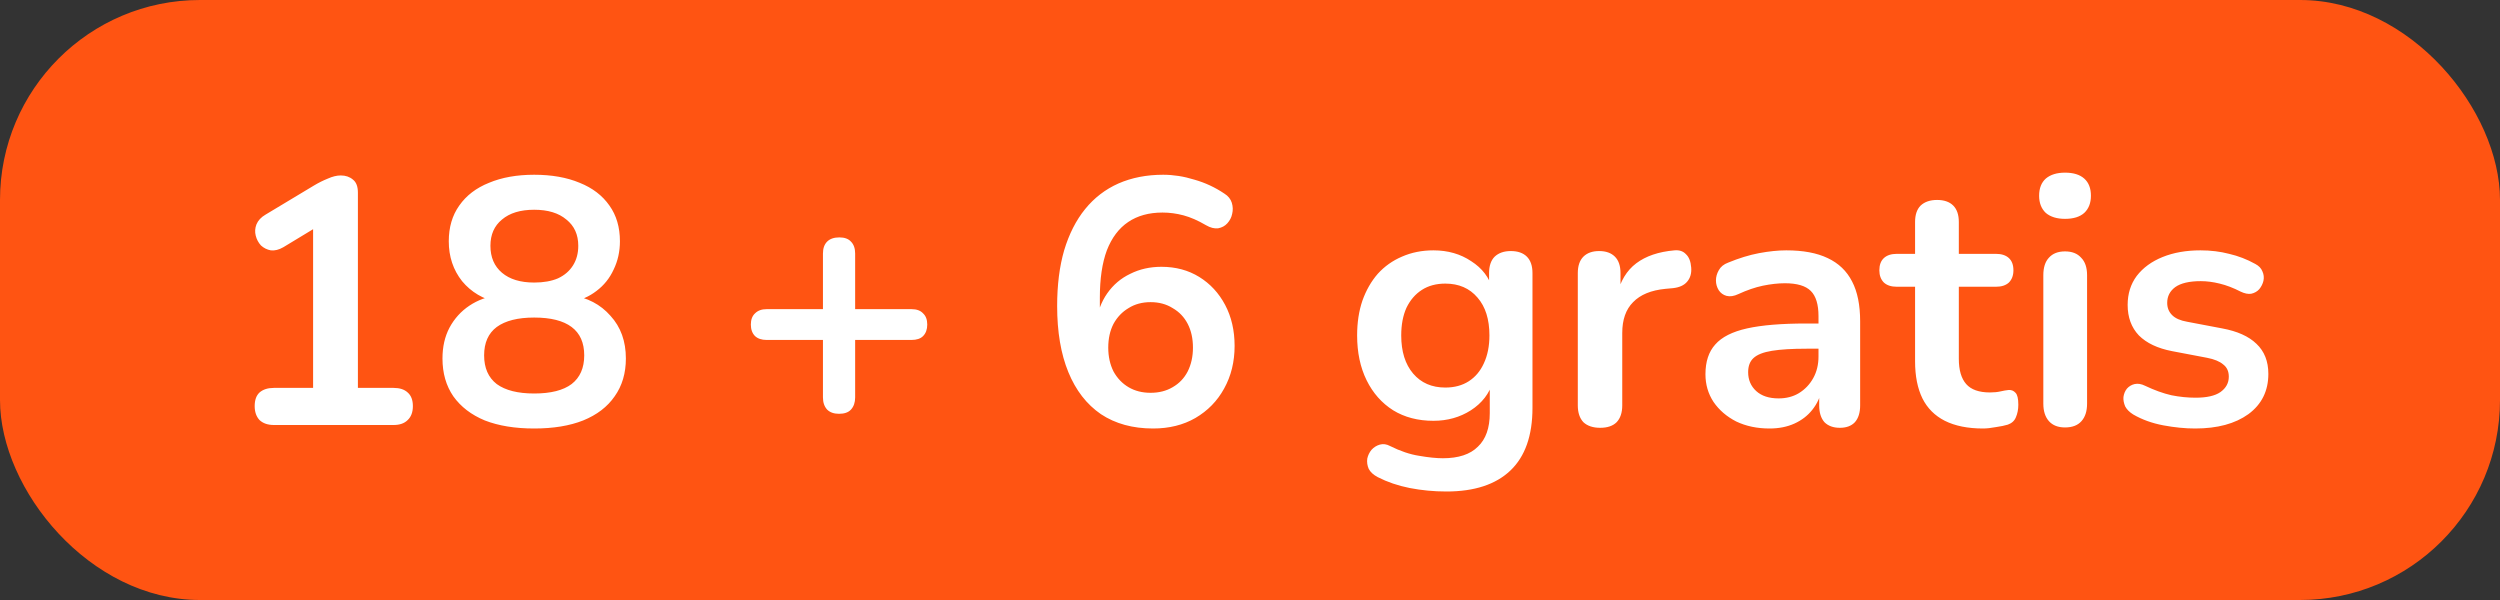 <svg width="100" height="24" viewBox="0 0 100 24" fill="none" xmlns="http://www.w3.org/2000/svg">
<rect x="0" y="0" width="100" height="24" fill="#333333" stroke="none"/>
<rect width="100" height="24" rx="8" fill="#FF5412"/>
<path d="M10.957 17C10.714 17 10.523 16.935 10.383 16.804C10.252 16.664 10.187 16.477 10.187 16.244C10.187 16.001 10.252 15.819 10.383 15.698C10.523 15.577 10.714 15.516 10.957 15.516H12.524V8.642H13.393L11.335 9.888C11.157 9.991 10.989 10.033 10.831 10.014C10.681 9.986 10.55 9.921 10.438 9.818C10.336 9.706 10.266 9.575 10.229 9.426C10.191 9.277 10.2 9.127 10.257 8.978C10.322 8.819 10.443 8.689 10.62 8.586L12.553 7.424C12.739 7.312 12.926 7.219 13.113 7.144C13.299 7.06 13.472 7.018 13.63 7.018C13.826 7.018 13.99 7.074 14.12 7.186C14.251 7.289 14.316 7.461 14.316 7.704V15.516H15.745C15.987 15.516 16.174 15.577 16.305 15.698C16.445 15.819 16.515 16.001 16.515 16.244C16.515 16.487 16.445 16.673 16.305 16.804C16.174 16.935 15.987 17 15.745 17H10.957ZM21.367 17.14C20.602 17.14 19.944 17.033 19.393 16.818C18.852 16.594 18.432 16.272 18.133 15.852C17.844 15.432 17.699 14.928 17.699 14.34C17.699 13.873 17.792 13.463 17.979 13.108C18.175 12.744 18.441 12.45 18.777 12.226C19.113 12.002 19.496 11.862 19.925 11.806V12.1C19.328 11.969 18.847 11.685 18.483 11.246C18.128 10.798 17.951 10.266 17.951 9.65C17.951 9.09 18.091 8.614 18.371 8.222C18.651 7.821 19.048 7.517 19.561 7.312C20.074 7.097 20.676 6.99 21.367 6.99C22.067 6.99 22.674 7.097 23.187 7.312C23.7 7.517 24.097 7.821 24.377 8.222C24.657 8.614 24.797 9.09 24.797 9.65C24.797 10.061 24.713 10.439 24.545 10.784C24.386 11.129 24.158 11.414 23.859 11.638C23.57 11.862 23.229 12.011 22.837 12.086V11.806C23.49 11.899 24.018 12.175 24.419 12.632C24.83 13.08 25.035 13.649 25.035 14.34C25.035 14.928 24.886 15.432 24.587 15.852C24.298 16.272 23.878 16.594 23.327 16.818C22.786 17.033 22.132 17.14 21.367 17.14ZM21.367 15.74C22.03 15.74 22.529 15.614 22.865 15.362C23.201 15.101 23.369 14.718 23.369 14.214C23.369 13.71 23.201 13.332 22.865 13.08C22.529 12.828 22.03 12.702 21.367 12.702C20.714 12.702 20.214 12.828 19.869 13.08C19.533 13.332 19.365 13.71 19.365 14.214C19.365 14.718 19.533 15.101 19.869 15.362C20.214 15.614 20.714 15.74 21.367 15.74ZM21.367 11.302C21.74 11.302 22.058 11.246 22.319 11.134C22.58 11.013 22.781 10.84 22.921 10.616C23.061 10.392 23.131 10.131 23.131 9.832C23.131 9.384 22.972 9.034 22.655 8.782C22.347 8.521 21.918 8.39 21.367 8.39C20.816 8.39 20.387 8.521 20.079 8.782C19.771 9.034 19.617 9.384 19.617 9.832C19.617 10.289 19.771 10.649 20.079 10.91C20.387 11.171 20.816 11.302 21.367 11.302ZM33.562 16.552C33.357 16.552 33.198 16.496 33.086 16.384C32.974 16.263 32.918 16.099 32.918 15.894V13.598H30.664C30.468 13.598 30.314 13.547 30.202 13.444C30.09 13.332 30.034 13.178 30.034 12.982C30.034 12.786 30.09 12.637 30.202 12.534C30.314 12.422 30.468 12.366 30.664 12.366H32.918V10.14C32.918 9.935 32.974 9.776 33.086 9.664C33.198 9.552 33.362 9.496 33.576 9.496C33.782 9.496 33.936 9.552 34.038 9.664C34.15 9.776 34.206 9.935 34.206 10.14V12.366H36.46C36.666 12.366 36.82 12.422 36.922 12.534C37.034 12.637 37.09 12.786 37.09 12.982C37.09 13.178 37.034 13.332 36.922 13.444C36.82 13.547 36.666 13.598 36.46 13.598H34.206V15.894C34.206 16.099 34.15 16.263 34.038 16.384C33.936 16.496 33.777 16.552 33.562 16.552ZM46.122 17.14C45.31 17.14 44.614 16.949 44.036 16.566C43.466 16.174 43.032 15.614 42.734 14.886C42.435 14.158 42.286 13.276 42.286 12.24C42.286 11.4 42.379 10.658 42.566 10.014C42.762 9.361 43.042 8.81 43.406 8.362C43.77 7.914 44.213 7.573 44.736 7.34C45.268 7.107 45.865 6.99 46.528 6.99C46.938 6.99 47.354 7.055 47.774 7.186C48.203 7.307 48.604 7.494 48.978 7.746C49.127 7.839 49.225 7.961 49.272 8.11C49.318 8.259 49.323 8.409 49.286 8.558C49.258 8.698 49.192 8.824 49.09 8.936C48.996 9.039 48.875 9.104 48.726 9.132C48.576 9.151 48.413 9.109 48.236 9.006C47.918 8.819 47.62 8.689 47.34 8.614C47.06 8.539 46.78 8.502 46.5 8.502C45.958 8.502 45.501 8.628 45.128 8.88C44.754 9.132 44.47 9.51 44.274 10.014C44.087 10.518 43.994 11.148 43.994 11.904V12.954H43.826C43.9 12.478 44.054 12.072 44.288 11.736C44.53 11.391 44.838 11.129 45.212 10.952C45.585 10.765 46 10.672 46.458 10.672C47.027 10.672 47.531 10.807 47.97 11.078C48.408 11.349 48.754 11.722 49.006 12.198C49.258 12.674 49.384 13.22 49.384 13.836C49.384 14.471 49.244 15.04 48.964 15.544C48.693 16.039 48.31 16.431 47.816 16.72C47.33 17 46.766 17.14 46.122 17.14ZM46.024 15.712C46.36 15.712 46.654 15.637 46.906 15.488C47.167 15.339 47.368 15.129 47.508 14.858C47.648 14.578 47.718 14.261 47.718 13.906C47.718 13.542 47.648 13.225 47.508 12.954C47.368 12.683 47.167 12.473 46.906 12.324C46.654 12.165 46.36 12.086 46.024 12.086C45.688 12.086 45.394 12.165 45.142 12.324C44.89 12.473 44.689 12.683 44.54 12.954C44.4 13.225 44.33 13.542 44.33 13.906C44.33 14.261 44.4 14.578 44.54 14.858C44.689 15.129 44.89 15.339 45.142 15.488C45.394 15.637 45.688 15.712 46.024 15.712ZM57.855 19.66C57.351 19.66 56.861 19.613 56.385 19.52C55.918 19.427 55.494 19.282 55.111 19.086C54.934 18.993 54.812 18.881 54.747 18.75C54.691 18.619 54.672 18.484 54.691 18.344C54.719 18.213 54.775 18.097 54.859 17.994C54.952 17.891 55.064 17.821 55.195 17.784C55.326 17.747 55.461 17.765 55.601 17.84C56.012 18.045 56.399 18.176 56.763 18.232C57.136 18.297 57.454 18.33 57.715 18.33C58.34 18.33 58.807 18.176 59.115 17.868C59.432 17.569 59.591 17.121 59.591 16.524V15.264H59.717C59.577 15.74 59.283 16.123 58.835 16.412C58.396 16.692 57.897 16.832 57.337 16.832C56.721 16.832 56.184 16.692 55.727 16.412C55.27 16.123 54.915 15.721 54.663 15.208C54.411 14.695 54.285 14.097 54.285 13.416C54.285 12.903 54.355 12.441 54.495 12.03C54.644 11.61 54.85 11.251 55.111 10.952C55.382 10.653 55.704 10.425 56.077 10.266C56.46 10.098 56.88 10.014 57.337 10.014C57.916 10.014 58.42 10.159 58.849 10.448C59.288 10.728 59.572 11.101 59.703 11.568L59.563 11.918V10.924C59.563 10.635 59.638 10.415 59.787 10.266C59.946 10.117 60.16 10.042 60.431 10.042C60.711 10.042 60.926 10.117 61.075 10.266C61.224 10.415 61.299 10.635 61.299 10.924V16.314C61.299 17.425 61.005 18.26 60.417 18.82C59.829 19.38 58.975 19.66 57.855 19.66ZM57.813 15.502C58.177 15.502 58.49 15.418 58.751 15.25C59.012 15.082 59.213 14.844 59.353 14.536C59.502 14.219 59.577 13.845 59.577 13.416C59.577 12.772 59.418 12.268 59.101 11.904C58.784 11.531 58.354 11.344 57.813 11.344C57.449 11.344 57.136 11.428 56.875 11.596C56.614 11.764 56.408 12.002 56.259 12.31C56.119 12.618 56.049 12.987 56.049 13.416C56.049 14.06 56.208 14.569 56.525 14.942C56.842 15.315 57.272 15.502 57.813 15.502ZM64.008 17.112C63.719 17.112 63.495 17.037 63.336 16.888C63.187 16.729 63.112 16.505 63.112 16.216V10.924C63.112 10.635 63.187 10.415 63.336 10.266C63.486 10.117 63.696 10.042 63.966 10.042C64.237 10.042 64.447 10.117 64.596 10.266C64.746 10.415 64.82 10.635 64.82 10.924V11.806H64.68C64.811 11.246 65.067 10.821 65.45 10.532C65.833 10.243 66.341 10.07 66.976 10.014C67.172 9.995 67.326 10.047 67.438 10.168C67.559 10.28 67.629 10.457 67.648 10.7C67.667 10.933 67.611 11.125 67.48 11.274C67.359 11.414 67.172 11.498 66.92 11.526L66.612 11.554C66.043 11.61 65.614 11.787 65.324 12.086C65.035 12.375 64.89 12.786 64.89 13.318V16.216C64.89 16.505 64.816 16.729 64.666 16.888C64.517 17.037 64.297 17.112 64.008 17.112ZM70.78 17.14C70.285 17.14 69.842 17.047 69.45 16.86C69.067 16.664 68.764 16.403 68.54 16.076C68.326 15.749 68.218 15.381 68.218 14.97C68.218 14.466 68.349 14.069 68.61 13.78C68.871 13.481 69.296 13.267 69.884 13.136C70.472 13.005 71.261 12.94 72.25 12.94H72.95V13.948H72.264C71.686 13.948 71.224 13.976 70.878 14.032C70.533 14.088 70.285 14.186 70.136 14.326C69.996 14.457 69.926 14.643 69.926 14.886C69.926 15.194 70.034 15.446 70.248 15.642C70.463 15.838 70.761 15.936 71.144 15.936C71.452 15.936 71.723 15.866 71.956 15.726C72.199 15.577 72.39 15.376 72.53 15.124C72.67 14.872 72.74 14.583 72.74 14.256V12.646C72.74 12.179 72.638 11.843 72.432 11.638C72.227 11.433 71.882 11.33 71.396 11.33C71.126 11.33 70.832 11.363 70.514 11.428C70.206 11.493 69.879 11.605 69.534 11.764C69.357 11.848 69.198 11.871 69.058 11.834C68.927 11.797 68.825 11.722 68.75 11.61C68.675 11.489 68.638 11.358 68.638 11.218C68.638 11.078 68.675 10.943 68.75 10.812C68.825 10.672 68.951 10.569 69.128 10.504C69.558 10.327 69.968 10.201 70.36 10.126C70.761 10.051 71.126 10.014 71.452 10.014C72.124 10.014 72.675 10.117 73.104 10.322C73.543 10.527 73.87 10.84 74.084 11.26C74.299 11.671 74.406 12.203 74.406 12.856V16.216C74.406 16.505 74.336 16.729 74.196 16.888C74.056 17.037 73.856 17.112 73.594 17.112C73.333 17.112 73.127 17.037 72.978 16.888C72.838 16.729 72.768 16.505 72.768 16.216V15.544H72.88C72.815 15.871 72.684 16.155 72.488 16.398C72.302 16.631 72.064 16.813 71.774 16.944C71.485 17.075 71.153 17.14 70.78 17.14ZM79.319 17.14C78.712 17.14 78.203 17.037 77.793 16.832C77.391 16.627 77.093 16.328 76.897 15.936C76.701 15.535 76.603 15.04 76.603 14.452V11.47H75.874C75.65 11.47 75.478 11.414 75.356 11.302C75.235 11.181 75.174 11.017 75.174 10.812C75.174 10.597 75.235 10.434 75.356 10.322C75.478 10.21 75.65 10.154 75.874 10.154H76.603V8.88C76.603 8.591 76.677 8.371 76.826 8.222C76.985 8.073 77.204 7.998 77.484 7.998C77.764 7.998 77.979 8.073 78.129 8.222C78.278 8.371 78.353 8.591 78.353 8.88V10.154H79.837C80.061 10.154 80.233 10.21 80.355 10.322C80.476 10.434 80.537 10.597 80.537 10.812C80.537 11.017 80.476 11.181 80.355 11.302C80.233 11.414 80.061 11.47 79.837 11.47H78.353V14.354C78.353 14.802 78.451 15.138 78.647 15.362C78.843 15.586 79.16 15.698 79.599 15.698C79.757 15.698 79.897 15.684 80.019 15.656C80.14 15.628 80.247 15.609 80.341 15.6C80.453 15.591 80.546 15.628 80.621 15.712C80.695 15.787 80.733 15.945 80.733 16.188C80.733 16.375 80.7 16.543 80.635 16.692C80.579 16.832 80.471 16.93 80.312 16.986C80.191 17.023 80.032 17.056 79.837 17.084C79.641 17.121 79.468 17.14 79.319 17.14ZM82.601 17.098C82.321 17.098 82.107 17.014 81.957 16.846C81.808 16.678 81.733 16.445 81.733 16.146V11.008C81.733 10.7 81.808 10.467 81.957 10.308C82.107 10.14 82.321 10.056 82.601 10.056C82.881 10.056 83.096 10.14 83.245 10.308C83.404 10.467 83.483 10.7 83.483 11.008V16.146C83.483 16.445 83.409 16.678 83.259 16.846C83.11 17.014 82.891 17.098 82.601 17.098ZM82.601 8.754C82.275 8.754 82.018 8.675 81.831 8.516C81.654 8.348 81.565 8.119 81.565 7.83C81.565 7.531 81.654 7.303 81.831 7.144C82.018 6.985 82.275 6.906 82.601 6.906C82.937 6.906 83.194 6.985 83.371 7.144C83.549 7.303 83.637 7.531 83.637 7.83C83.637 8.119 83.549 8.348 83.371 8.516C83.194 8.675 82.937 8.754 82.601 8.754ZM87.808 17.14C87.406 17.14 86.982 17.098 86.534 17.014C86.086 16.93 85.684 16.785 85.33 16.58C85.18 16.487 85.073 16.379 85.008 16.258C84.952 16.127 84.928 16.001 84.938 15.88C84.956 15.749 85.003 15.637 85.078 15.544C85.162 15.451 85.264 15.39 85.386 15.362C85.516 15.334 85.656 15.357 85.806 15.432C86.179 15.609 86.529 15.735 86.856 15.81C87.182 15.875 87.504 15.908 87.822 15.908C88.27 15.908 88.601 15.833 88.816 15.684C89.04 15.525 89.152 15.32 89.152 15.068C89.152 14.853 89.077 14.69 88.928 14.578C88.788 14.457 88.573 14.368 88.284 14.312L86.884 14.046C86.305 13.934 85.862 13.724 85.554 13.416C85.255 13.099 85.106 12.693 85.106 12.198C85.106 11.75 85.227 11.363 85.47 11.036C85.722 10.709 86.067 10.457 86.506 10.28C86.944 10.103 87.448 10.014 88.018 10.014C88.428 10.014 88.811 10.061 89.166 10.154C89.53 10.238 89.88 10.373 90.216 10.56C90.356 10.635 90.449 10.733 90.496 10.854C90.552 10.975 90.566 11.101 90.538 11.232C90.51 11.353 90.454 11.465 90.37 11.568C90.286 11.661 90.178 11.722 90.048 11.75C89.926 11.769 89.786 11.741 89.628 11.666C89.338 11.517 89.058 11.409 88.788 11.344C88.526 11.279 88.274 11.246 88.032 11.246C87.574 11.246 87.234 11.325 87.01 11.484C86.795 11.643 86.688 11.853 86.688 12.114C86.688 12.31 86.753 12.473 86.884 12.604C87.014 12.735 87.215 12.823 87.486 12.87L88.886 13.136C89.492 13.248 89.95 13.453 90.258 13.752C90.575 14.051 90.734 14.452 90.734 14.956C90.734 15.637 90.468 16.174 89.936 16.566C89.404 16.949 88.694 17.14 87.808 17.14Z" fill="white"/>
</svg>
